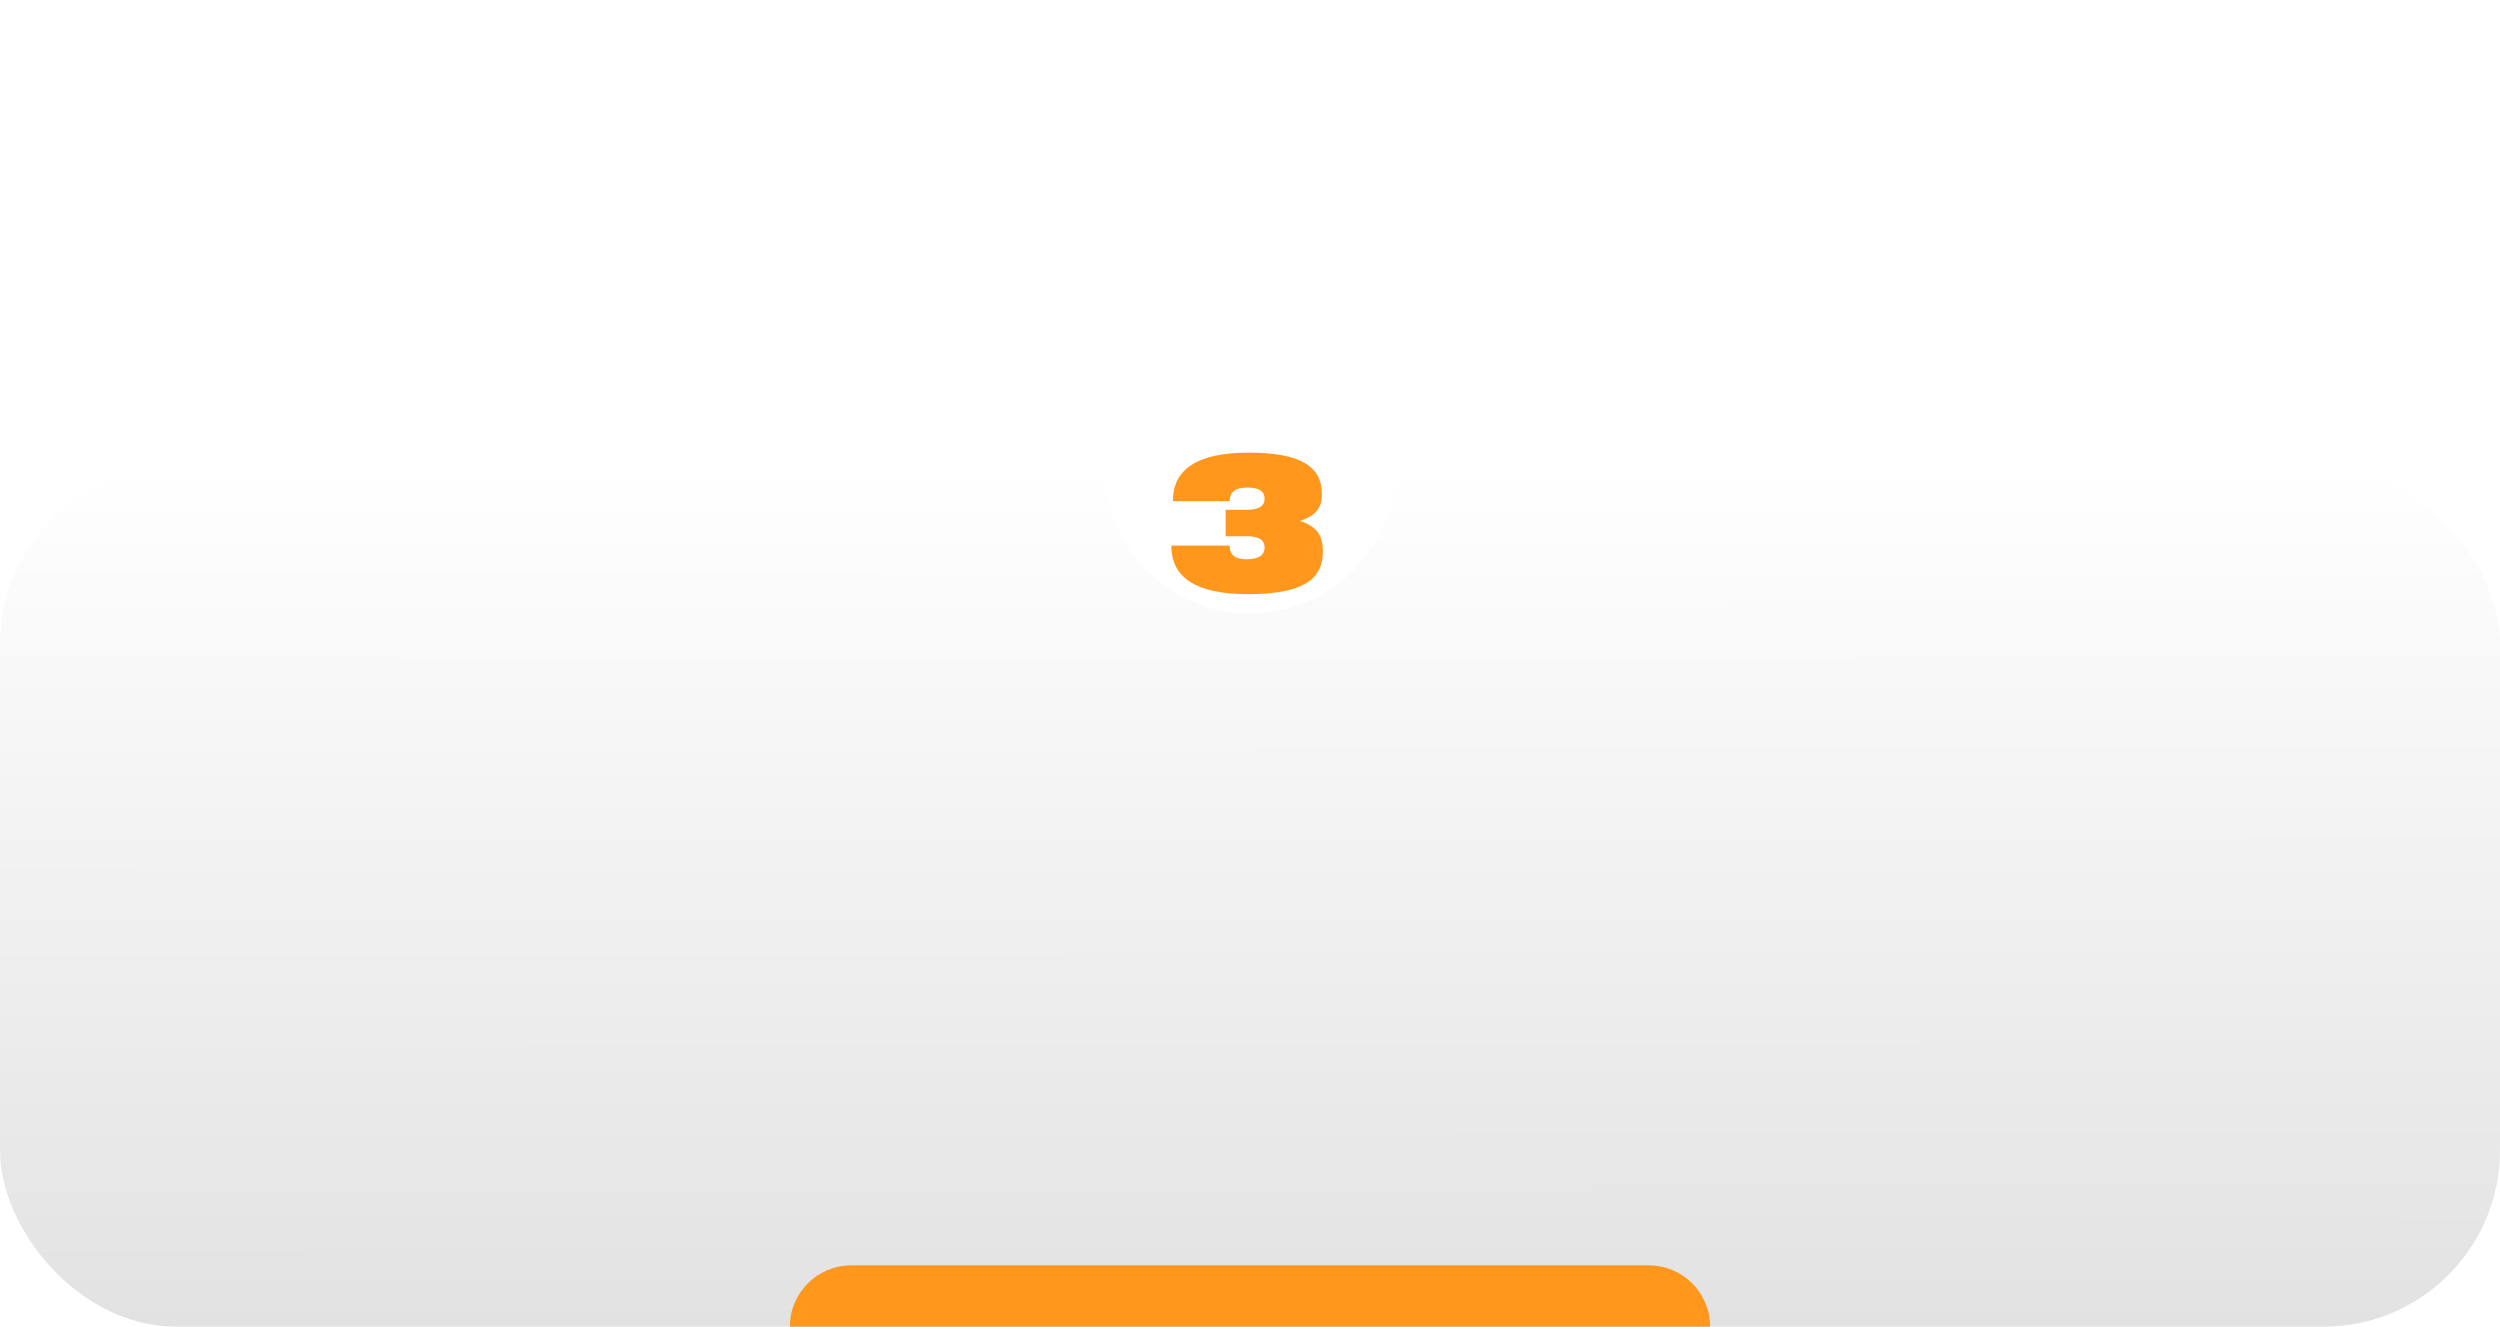 <?xml version="1.0" encoding="UTF-8"?> <svg xmlns="http://www.w3.org/2000/svg" width="326" height="173" viewBox="0 0 326 173" fill="none"><rect y="61" width="326" height="112" rx="23" fill="url(#paint0_linear_45_1153)"></rect><path d="M103 173C103 168.582 106.582 165 111 165H215C219.418 165 223 168.582 223 173V173H103V173Z" fill="#FF971C"></path><g filter="url(#filter0_d_45_1153)"><circle cx="163" cy="61" r="19" fill="white"></circle></g><g filter="url(#filter1_di_45_1153)"><path d="M162.725 69.475C156.075 69.475 152.75 67.383 152.75 63.2V63.15H160.35V63.2C160.35 64.35 161.075 64.925 162.525 64.925C164.108 64.925 164.9 64.417 164.9 63.4V63.35C164.9 62.4 164.125 61.925 162.575 61.925H159.825V58.475H162.575C164.125 58.475 164.9 58 164.9 57.05V57C164.9 56.05 164.142 55.575 162.625 55.575C161.108 55.575 160.35 56.15 160.35 57.3V57.35H152.95V57.3C152.95 53.117 156.242 51.025 162.825 51.025C166.142 51.025 168.567 51.467 170.1 52.35C171.617 53.217 172.375 54.567 172.375 56.4V56.45C172.375 57.367 172.15 58.092 171.7 58.625C171.267 59.158 170.542 59.592 169.525 59.925C170.608 60.292 171.375 60.775 171.825 61.375C172.275 61.975 172.5 62.817 172.5 63.9V63.95C172.5 65.867 171.733 67.258 170.2 68.125C168.65 69.025 166.158 69.475 162.725 69.475Z" fill="#FF971C"></path></g><defs><filter id="filter0_d_45_1153" x="119" y="17" width="88" height="88" filterUnits="userSpaceOnUse" color-interpolation-filters="sRGB"><feFlood flood-opacity="0" result="BackgroundImageFix"></feFlood><feColorMatrix in="SourceAlpha" type="matrix" values="0 0 0 0 0 0 0 0 0 0 0 0 0 0 0 0 0 0 127 0" result="hardAlpha"></feColorMatrix><feOffset></feOffset><feGaussianBlur stdDeviation="12.5"></feGaussianBlur><feComposite in2="hardAlpha" operator="out"></feComposite><feColorMatrix type="matrix" values="0 0 0 0 0 0 0 0 0 0 0 0 0 0 0 0 0 0 0.65 0"></feColorMatrix><feBlend mode="normal" in2="BackgroundImageFix" result="effect1_dropShadow_45_1153"></feBlend><feBlend mode="normal" in="SourceGraphic" in2="effect1_dropShadow_45_1153" result="shape"></feBlend></filter><filter id="filter1_di_45_1153" x="97.75" y="0.025" width="129.75" height="128.45" filterUnits="userSpaceOnUse" color-interpolation-filters="sRGB"><feFlood flood-opacity="0" result="BackgroundImageFix"></feFlood><feColorMatrix in="SourceAlpha" type="matrix" values="0 0 0 0 0 0 0 0 0 0 0 0 0 0 0 0 0 0 127 0" result="hardAlpha"></feColorMatrix><feOffset dy="4"></feOffset><feGaussianBlur stdDeviation="27.5"></feGaussianBlur><feComposite in2="hardAlpha" operator="out"></feComposite><feColorMatrix type="matrix" values="0 0 0 0 0 0 0 0 0 0 0 0 0 0 0 0 0 0 0.35 0"></feColorMatrix><feBlend mode="normal" in2="BackgroundImageFix" result="effect1_dropShadow_45_1153"></feBlend><feBlend mode="normal" in="SourceGraphic" in2="effect1_dropShadow_45_1153" result="shape"></feBlend><feColorMatrix in="SourceAlpha" type="matrix" values="0 0 0 0 0 0 0 0 0 0 0 0 0 0 0 0 0 0 127 0" result="hardAlpha"></feColorMatrix><feOffset dy="4"></feOffset><feGaussianBlur stdDeviation="5"></feGaussianBlur><feComposite in2="hardAlpha" operator="arithmetic" k2="-1" k3="1"></feComposite><feColorMatrix type="matrix" values="0 0 0 0 0 0 0 0 0 0 0 0 0 0 0 0 0 0 0.15 0"></feColorMatrix><feBlend mode="normal" in2="shape" result="effect2_innerShadow_45_1153"></feBlend></filter><linearGradient id="paint0_linear_45_1153" x1="163" y1="61" x2="163.273" y2="454" gradientUnits="userSpaceOnUse"><stop stop-color="white"></stop><stop offset="1" stop-color="#999999"></stop></linearGradient></defs></svg> 